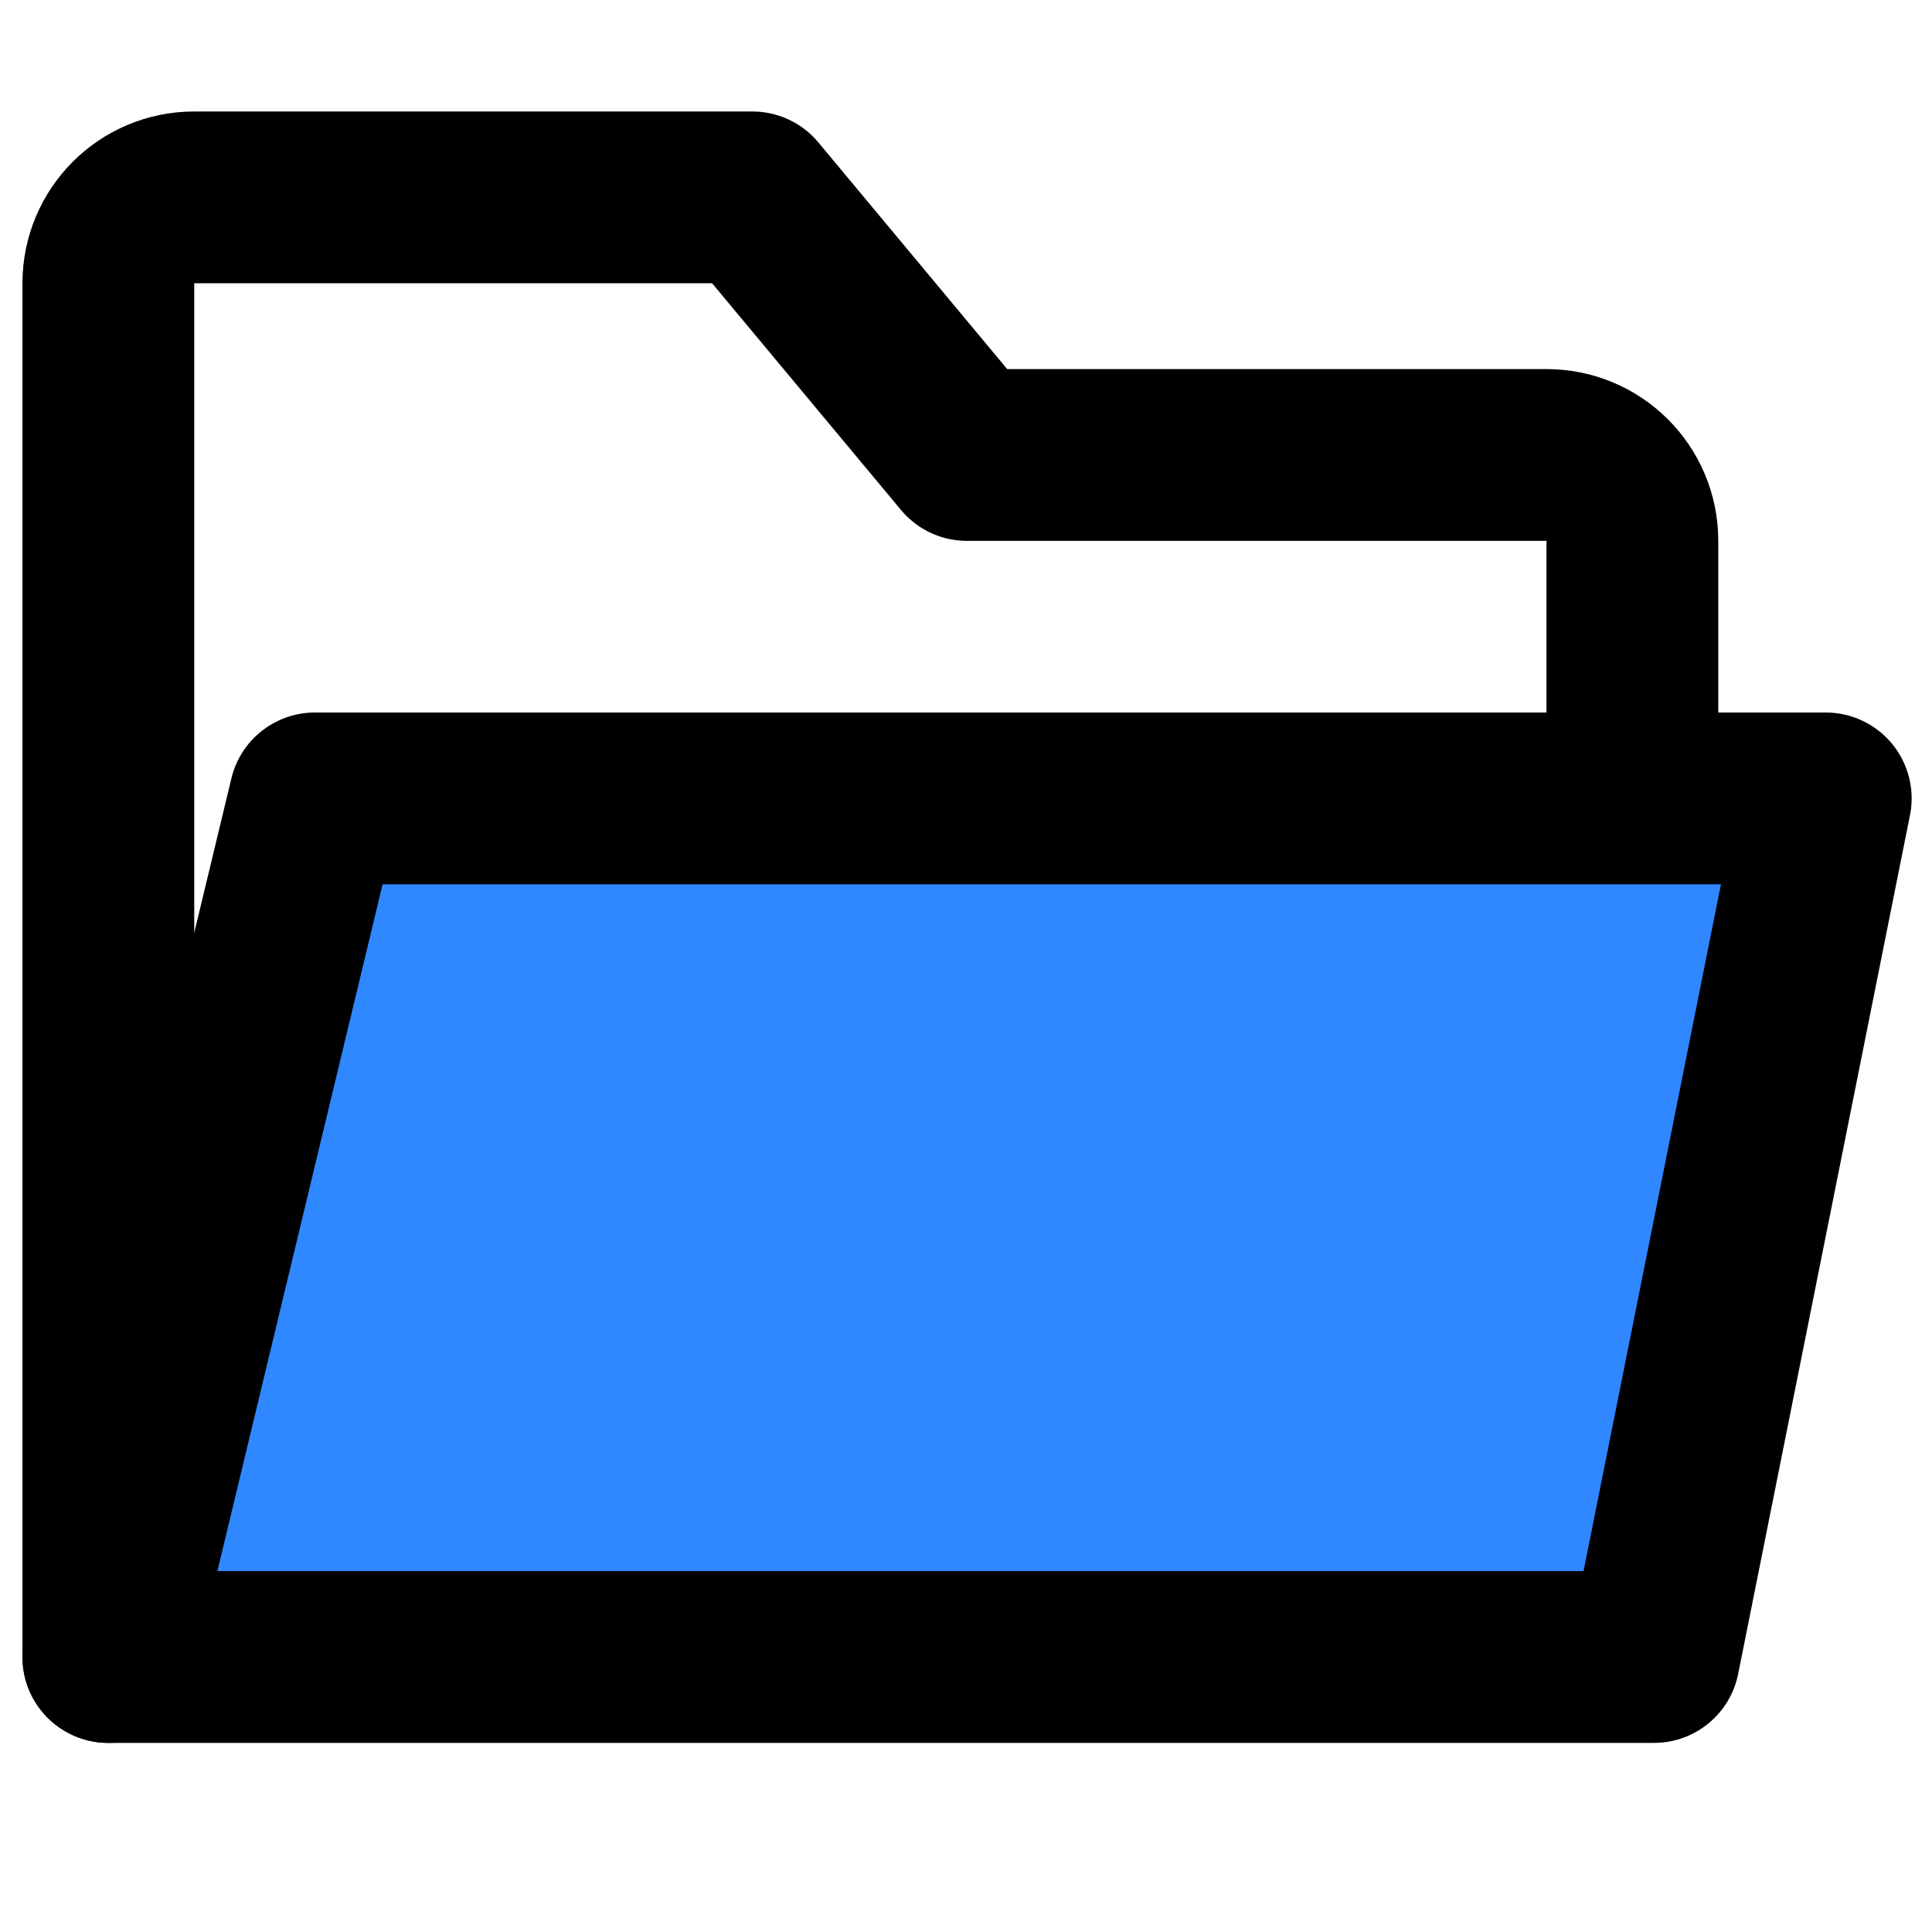 <?xml version="1.0" encoding="UTF-8"?>
<svg id="_Слой_1" data-name="Слой_1" xmlns="http://www.w3.org/2000/svg" version="1.1" viewBox="0 0 120 120">
  <!-- Generator: Adobe Illustrator 29.4.0, SVG Export Plug-In . SVG Version: 2.1.0 Build 152)  -->
  <defs>
    <style>
      .st0 {
        fill: #2f88ff;
      }

      .st0, .st1 {
        stroke: #000;
        stroke-linecap: round;
        stroke-linejoin: round;
        stroke-width: 10.67px;
      }

      .st1 {
        fill: none;
      }

      .st2 {
        fill: #fff;
        fill-opacity: 0;
      }
    </style>
  </defs>
  <path class="st0" d="M153.94,46.38"/>
  <g>
    <rect class="st2" x="-3.94" y="-6.41" width="128" height="128"/>
    <path class="st1" d="M6.73,17.59v85.33l13.33-53.33h81.33v-16c0-2.95-2.39-5.33-5.33-5.33h-36l-13.33-16H12.06c-2.95,0-5.33,2.39-5.33,5.33Z"/>
    <path class="st0" d="M102.73,102.92l10.67-53.33H19.56l-12.83,53.33h96Z"/>
  </g>
</svg>